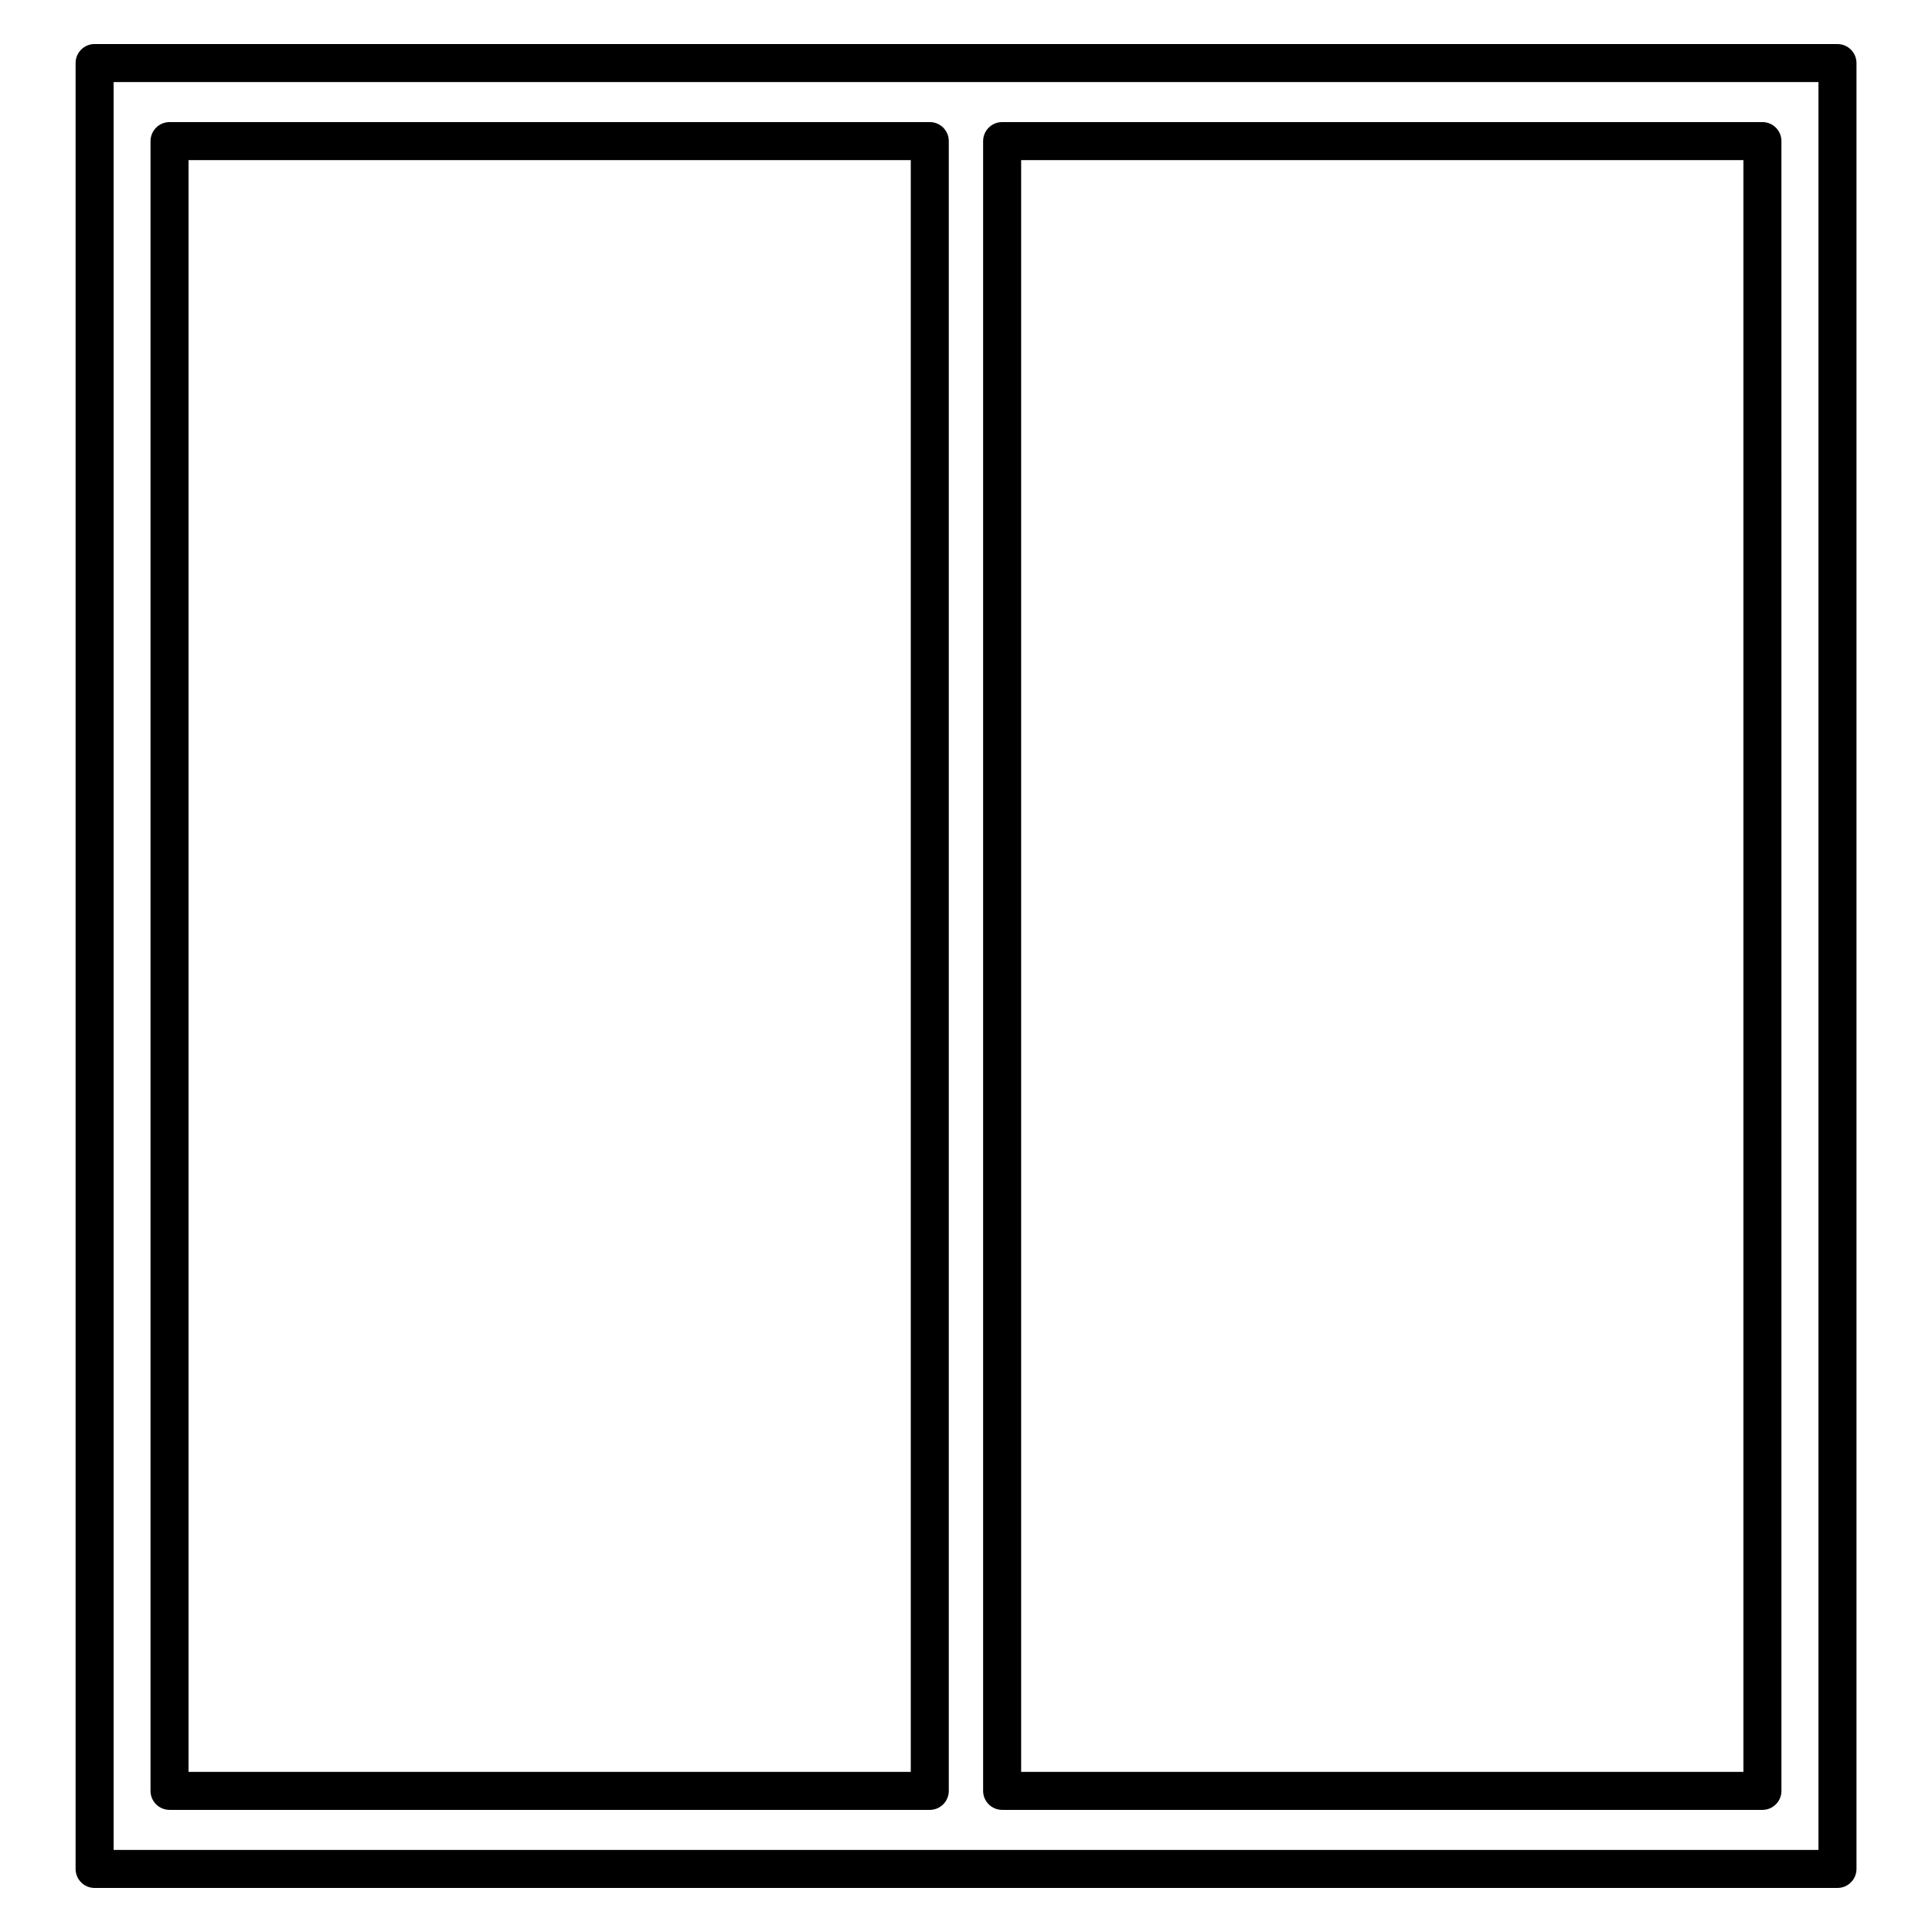 <?xml version="1.0" encoding="UTF-8"?>
<!-- Uploaded to: ICON Repo, www.svgrepo.com, Generator: ICON Repo Mixer Tools -->
<svg fill="#000000" width="800px" height="800px" version="1.1" viewBox="144 144 512 512" xmlns="http://www.w3.org/2000/svg">
 <g>
  <path d="m630.95 155.67h-461.88c-2.781 0-5.039 2.258-5.039 5.039v478.58c0 2.781 2.258 5.039 5.039 5.039l461.88-0.004c2.781 0 5.039-2.258 5.039-5.039v-478.57c0-2.781-2.258-5.039-5.039-5.039zm-5.039 478.58h-451.8v-468.5h451.8z"/>
  <path d="m188.93 623.64h201.47c2.781 0 5.039-2.258 5.039-5.039v-437.21c0-2.781-2.258-5.039-5.039-5.039l-201.47 0.004c-2.781 0-5.039 2.258-5.039 5.039v437.21c0 2.777 2.246 5.027 5.039 5.027zm5.035-437.21h191.4v427.14h-191.4z"/>
  <path d="m409.58 623.64h201.48c2.781 0 5.039-2.258 5.039-5.039l-0.004-437.21c0-2.781-2.258-5.039-5.039-5.039l-201.48 0.004c-2.781 0-5.039 2.258-5.039 5.039v437.21c0 2.777 2.258 5.027 5.039 5.027zm5.035-437.21h191.41v427.14h-191.41z"/>
 </g>
</svg>